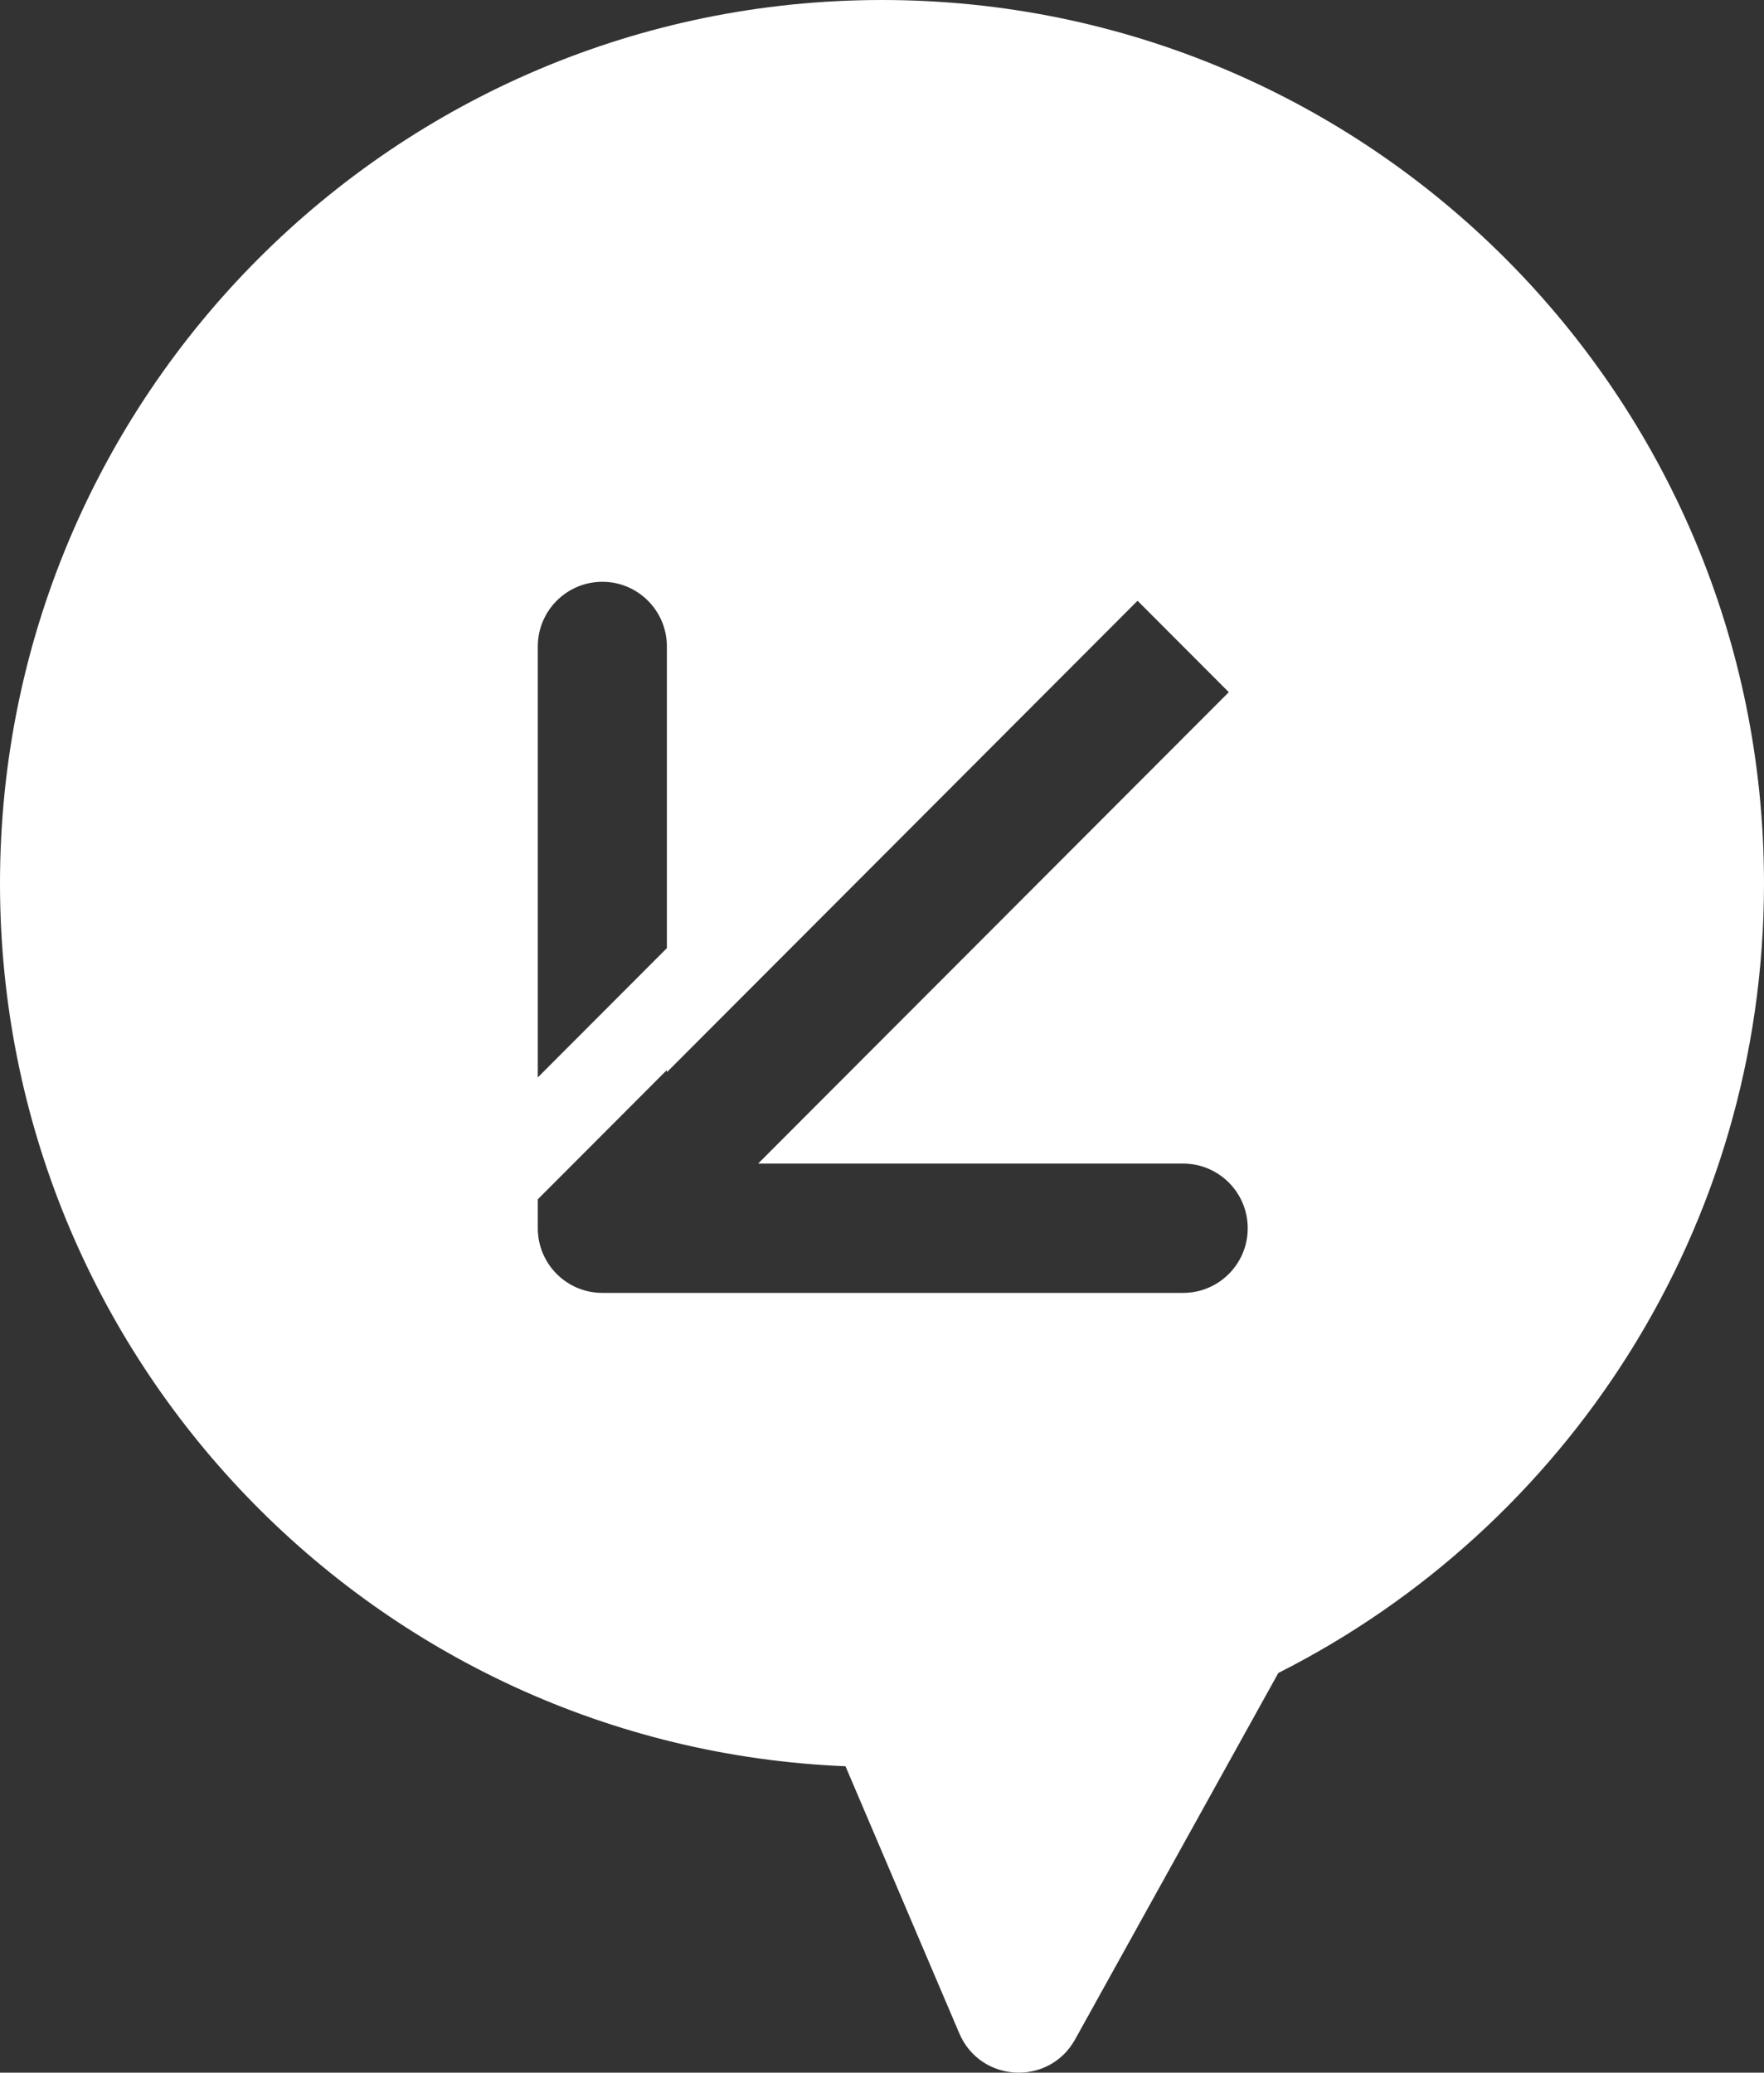 <svg width="40" height="47" viewBox="0 0 40 47" fill="none" xmlns="http://www.w3.org/2000/svg">
<rect x="0" y="0" width="40" height="47" fill="#333333" stroke="none"/>
<path fill-rule="evenodd" clip-rule="evenodd" d="M20 0C31.046 0 40 8.97 40 20.034C40 27.861 35.519 34.64 28.987 37.937L24.379 46.246C23.788 47.312 22.231 47.231 21.753 46.109L19.172 40.052C8.511 39.617 0 30.821 0 20.034C0 8.97 8.954 0 20 0ZM15.122 24.314V24.264L12.195 27.196V27.852C12.195 28.662 12.85 29.318 13.659 29.318H26.829C27.637 29.318 28.293 28.662 28.293 27.852C28.293 27.043 27.637 26.386 26.829 26.386H17.191L27.864 15.696L25.795 13.623L15.122 24.314ZM13.659 13.193C12.85 13.193 12.195 13.85 12.195 14.659V24.432L15.122 21.5V14.659C15.122 13.85 14.467 13.193 13.659 13.193Z" fill="white"/>
</svg>
